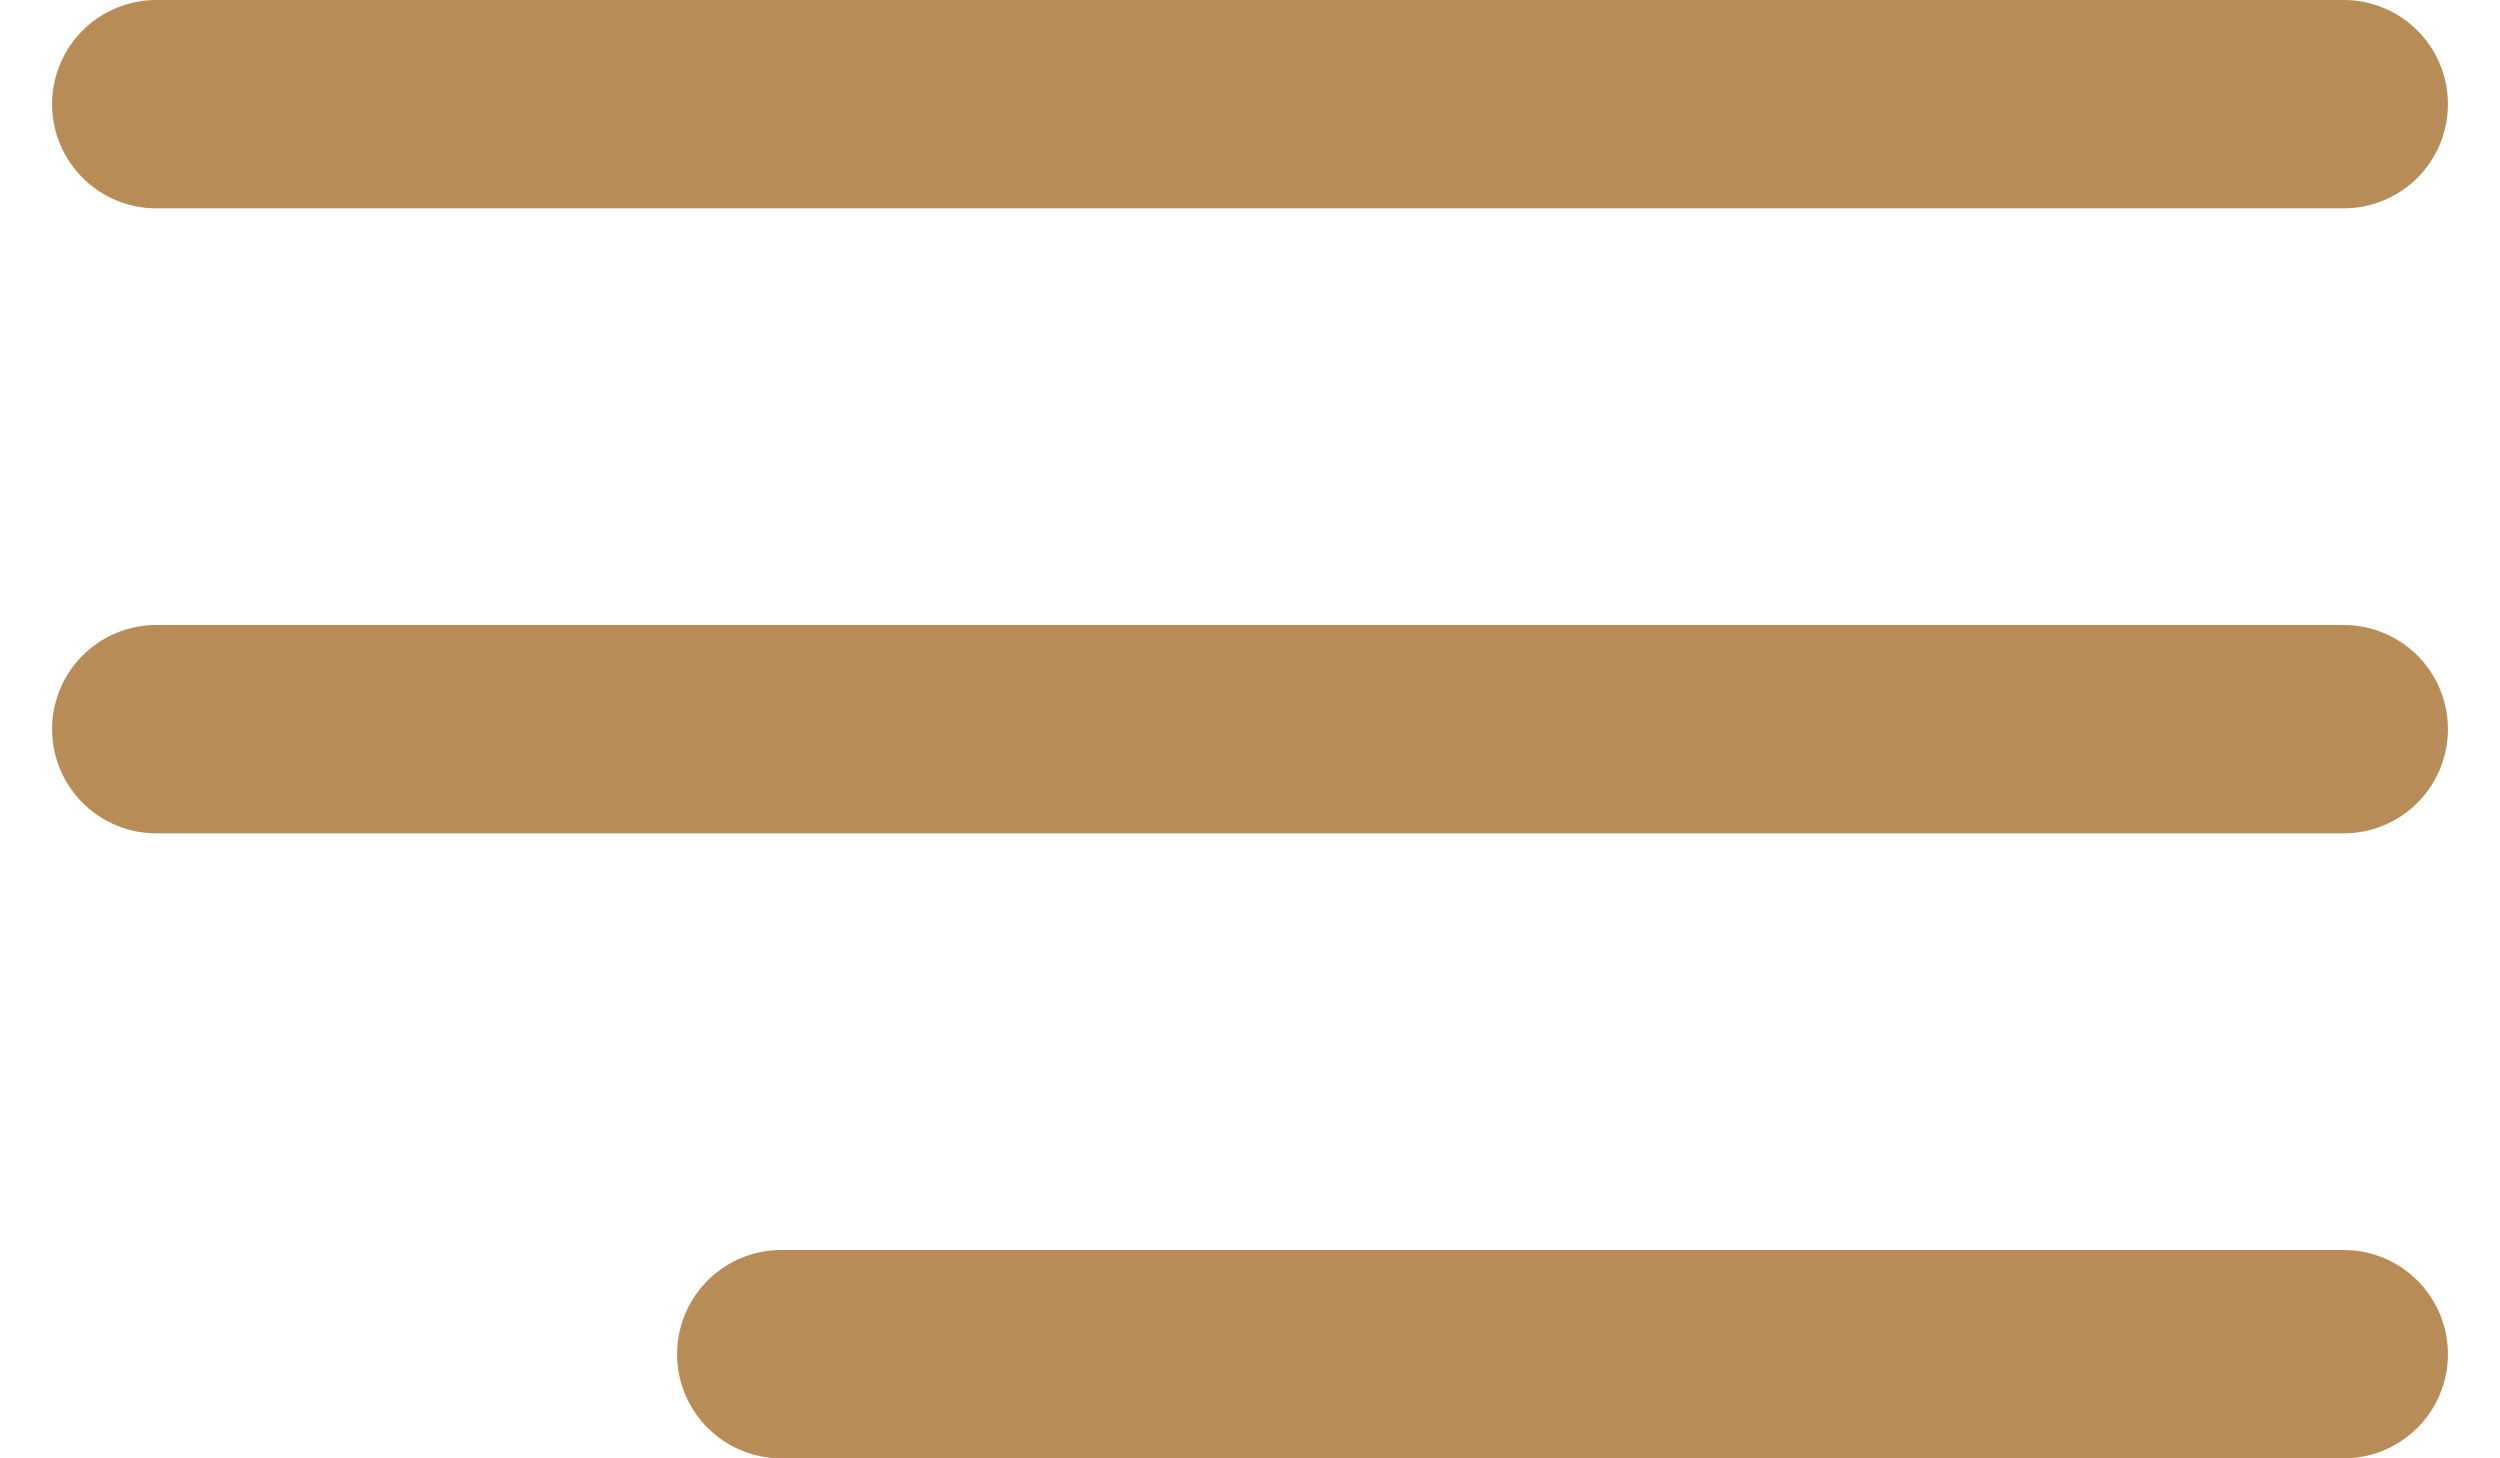 <?xml version="1.0" encoding="UTF-8"?> <svg xmlns="http://www.w3.org/2000/svg" width="24" height="14" viewBox="0 0 24 14" fill="none"><path d="M1.5 7H22.5" stroke="#B78C57" stroke-width="2" stroke-linecap="round" stroke-linejoin="round"></path><path d="M7.5 13H22.5" stroke="#B78C57" stroke-width="2" stroke-linecap="round" stroke-linejoin="round"></path><path d="M1.5 1H22.5" stroke="#B78C57" stroke-width="2" stroke-linecap="round" stroke-linejoin="round"></path></svg> 